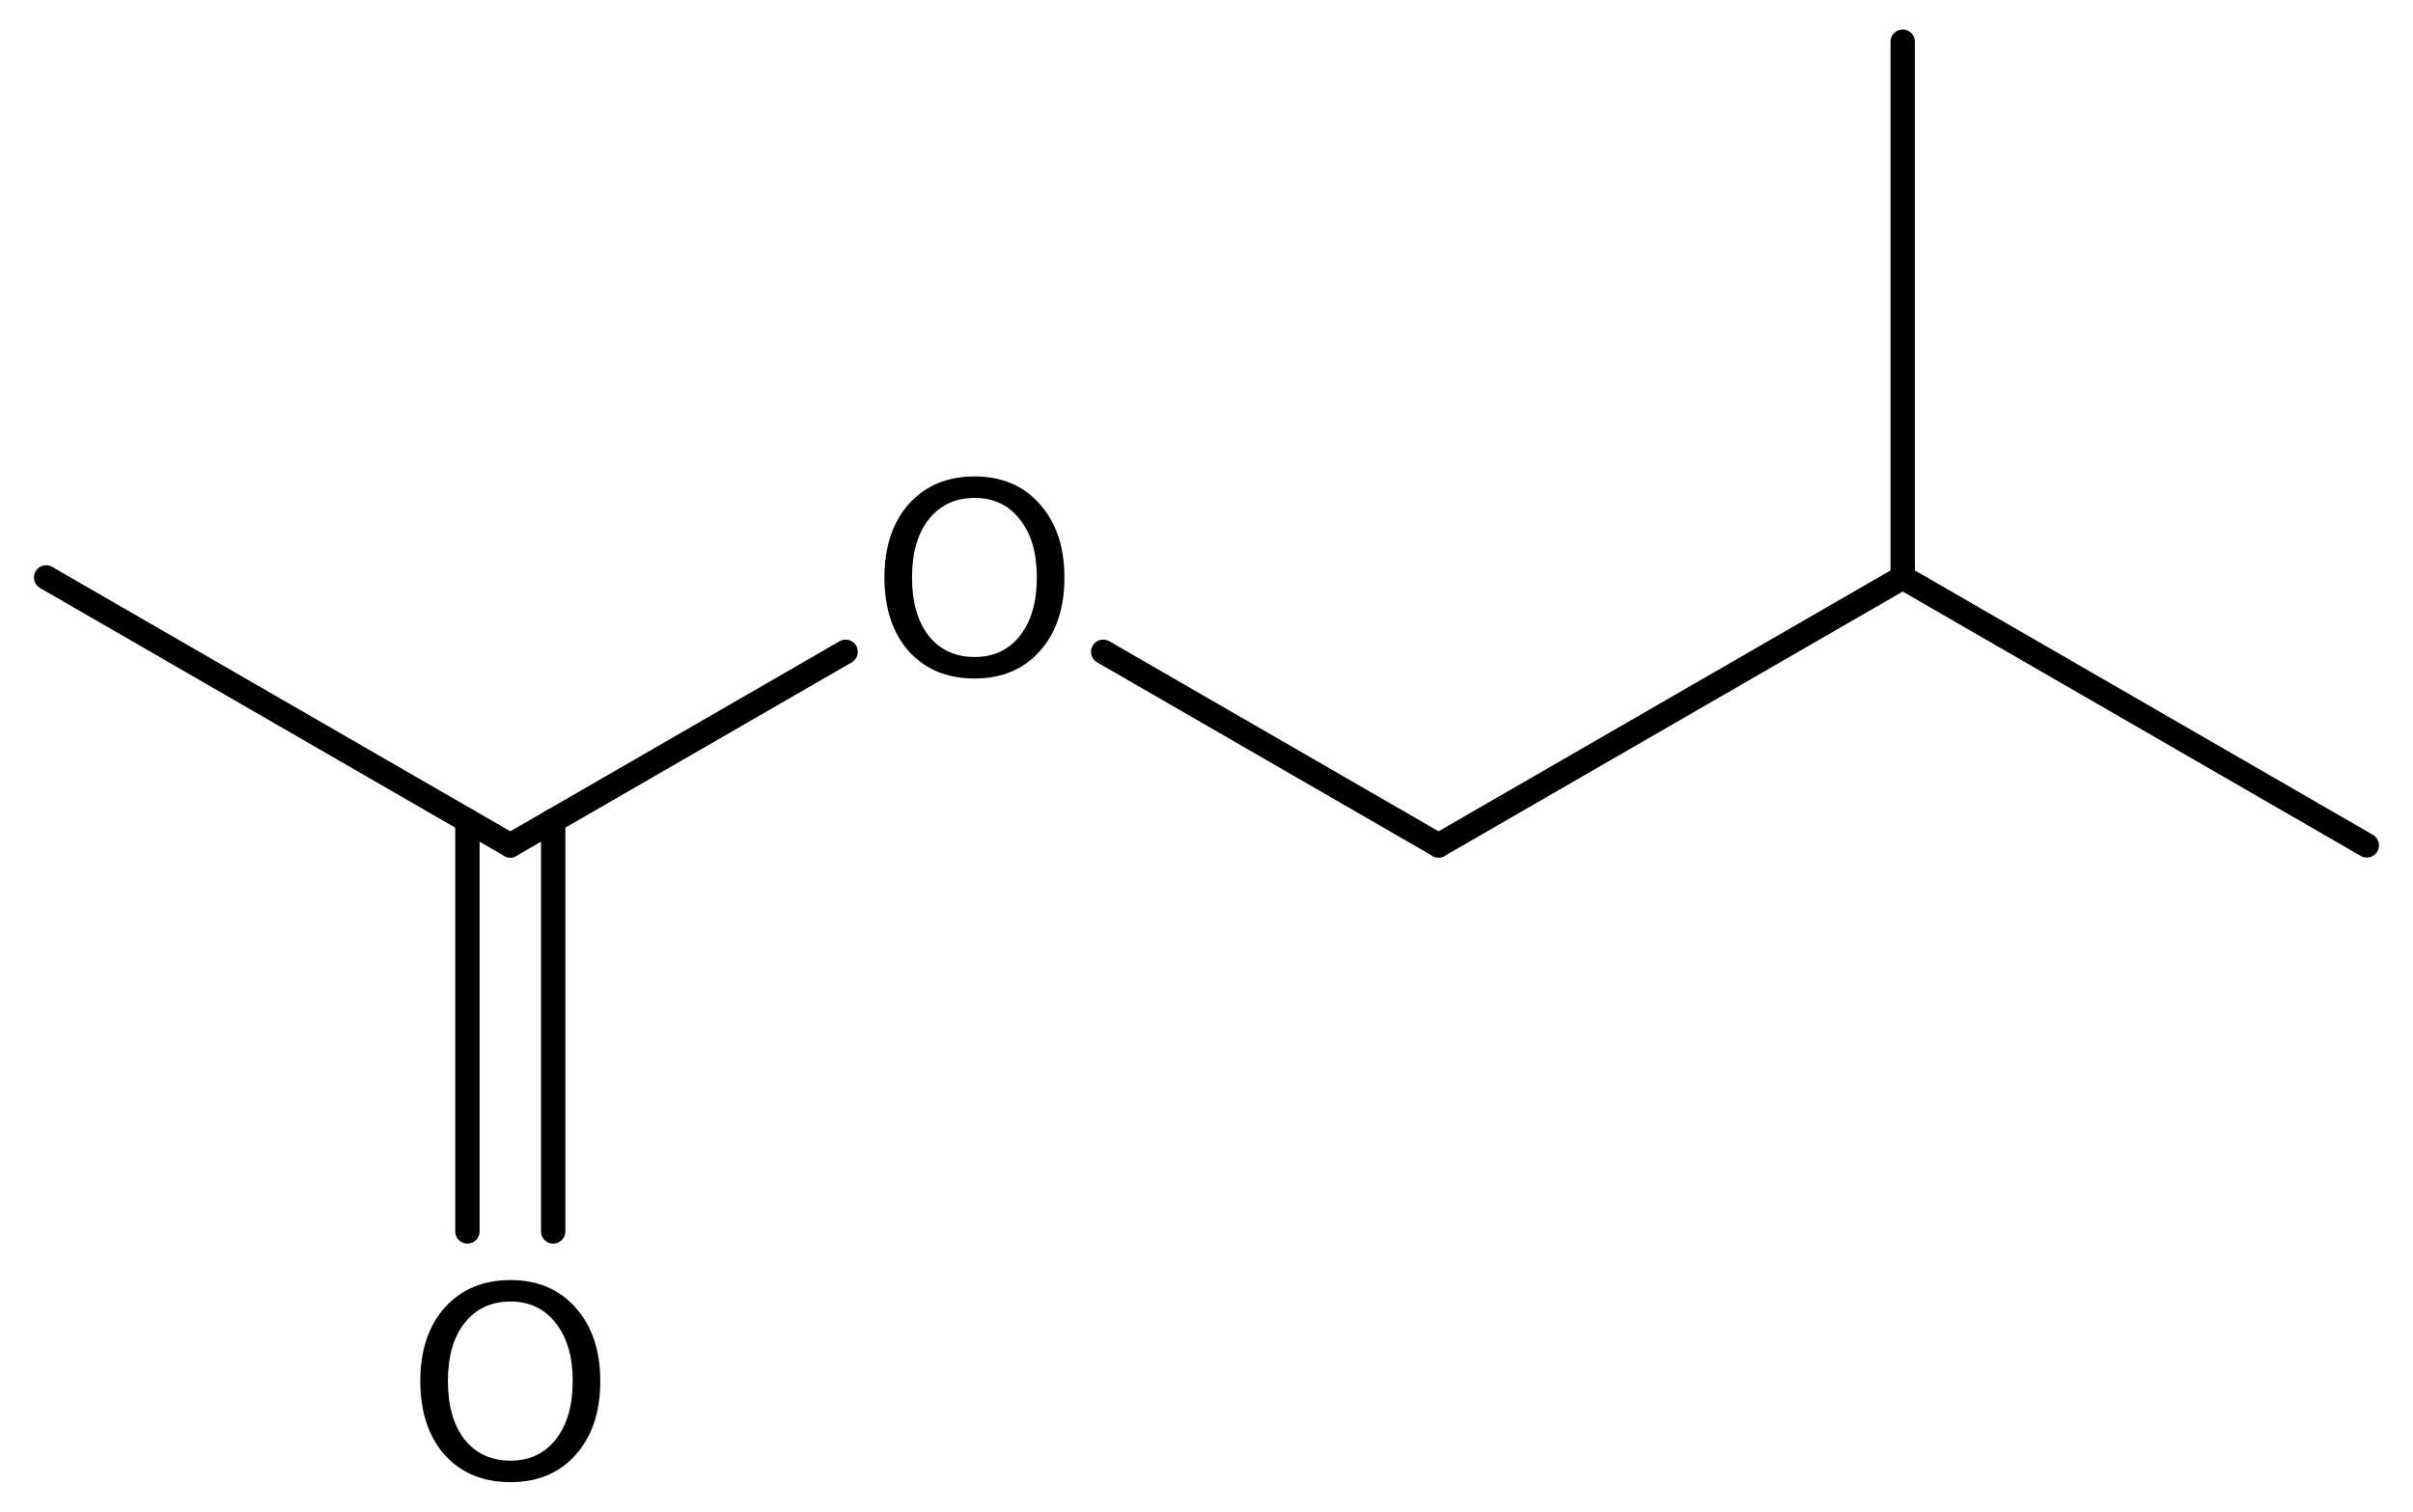 <?xml version='1.0' encoding='UTF-8'?>
<!DOCTYPE svg PUBLIC "-//W3C//DTD SVG 1.1//EN" "http://www.w3.org/Graphics/SVG/1.1/DTD/svg11.dtd">
<svg version='1.2' xmlns='http://www.w3.org/2000/svg' xmlns:xlink='http://www.w3.org/1999/xlink' width='45.745mm' height='28.667mm' viewBox='0 0 45.745 28.667'>
  <desc>Generated by the Chemistry Development Kit (http://github.com/cdk)</desc>
  <g stroke-linecap='round' stroke-linejoin='round' stroke='#000000' stroke-width='.462' fill='#000000'>
    <rect x='.0' y='.0' width='46.0' height='29.0' fill='#FFFFFF' stroke='none'/>
    <g id='mol1' class='mol'>
      <line id='mol1bnd1' class='bond' x1='44.869' y1='16.031' x2='36.071' y2='10.951'/>
      <line id='mol1bnd2' class='bond' x1='36.071' y1='10.951' x2='36.071' y2='.791'/>
      <line id='mol1bnd3' class='bond' x1='36.071' y1='10.951' x2='27.272' y2='16.031'/>
      <line id='mol1bnd4' class='bond' x1='27.272' y1='16.031' x2='20.914' y2='12.36'/>
      <line id='mol1bnd5' class='bond' x1='16.031' y1='12.361' x2='9.674' y2='16.031'/>
      <g id='mol1bnd6' class='bond'>
        <line x1='10.487' y1='15.562' x2='10.487' y2='23.352'/>
        <line x1='8.861' y1='15.562' x2='8.861' y2='23.352'/>
      </g>
      <line id='mol1bnd7' class='bond' x1='9.674' y1='16.031' x2='.875' y2='10.951'/>
      <path id='mol1atm5' class='atom' d='M18.476 9.442q-.547 .0 -.87 .408q-.316 .401 -.316 1.101q-.0 .699 .316 1.107q.323 .401 .87 .401q.541 .0 .858 -.401q.322 -.408 .322 -1.107q-.0 -.7 -.322 -1.101q-.317 -.408 -.858 -.408zM18.476 9.035q.772 -.0 1.235 .523q.468 .523 .468 1.393q.0 .876 -.468 1.399q-.463 .517 -1.235 .517q-.779 -.0 -1.247 -.517q-.462 -.523 -.462 -1.399q-.0 -.87 .462 -1.393q.468 -.523 1.247 -.523z' stroke='none'/>
      <path id='mol1atm7' class='atom' d='M9.677 24.682q-.547 .0 -.87 .408q-.316 .401 -.316 1.101q.0 .699 .316 1.107q.323 .401 .87 .401q.542 .0 .858 -.401q.322 -.408 .322 -1.107q.0 -.7 -.322 -1.101q-.316 -.408 -.858 -.408zM9.677 24.275q.773 -.0 1.235 .523q.468 .523 .468 1.393q.0 .876 -.468 1.399q-.462 .517 -1.235 .517q-.778 -.0 -1.247 -.517q-.462 -.523 -.462 -1.399q.0 -.87 .462 -1.393q.469 -.523 1.247 -.523z' stroke='none'/>
    </g>
  </g>
</svg>
